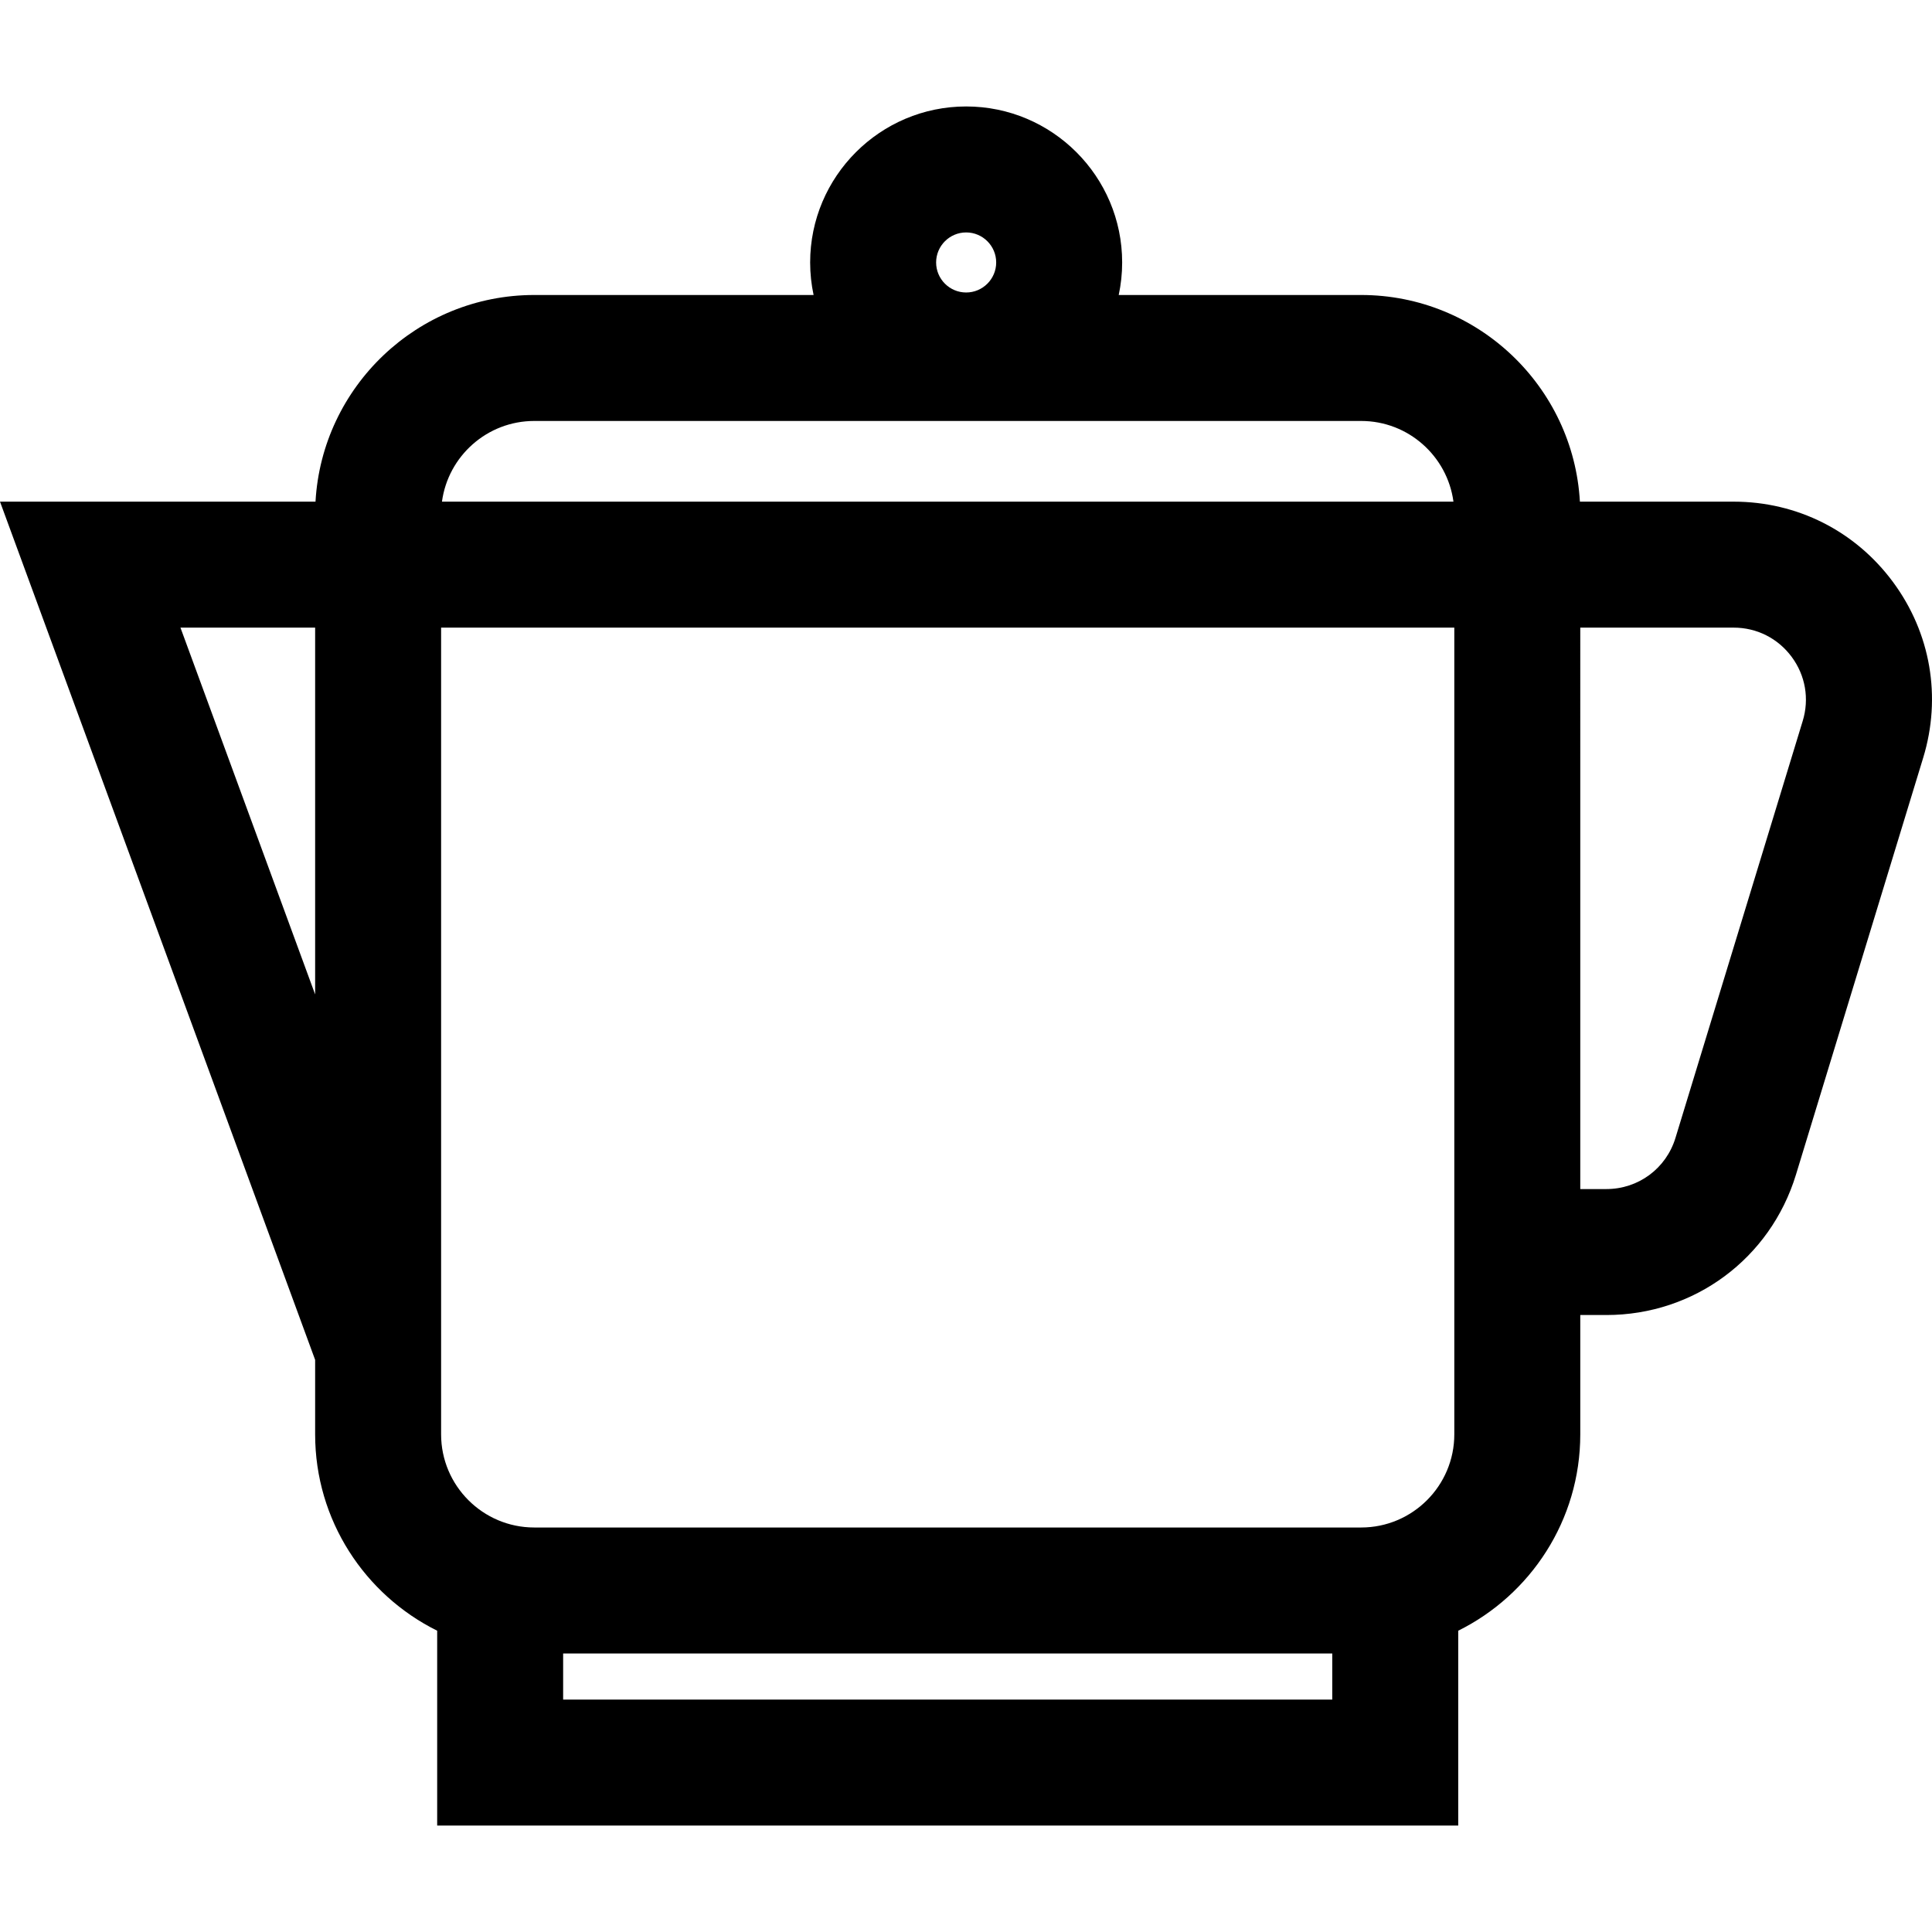 <?xml version="1.0" encoding="iso-8859-1"?>
<!-- Uploaded to: SVG Repo, www.svgrepo.com, Generator: SVG Repo Mixer Tools -->
<svg fill="#000000" height="800px" width="800px" version="1.1" id="Layer_1" xmlns="http://www.w3.org/2000/svg" xmlns:xlink="http://www.w3.org/1999/xlink" 
	 viewBox="0 0 512 512" xml:space="preserve">
<g>
	<g>
		<path d="M501.646,154.214c-10.008-13.517-25.396-21.271-42.215-21.271h-40.741c-1.717-30.488-27.056-54.766-57.966-54.766h-64.251
			c0.593-2.783,0.911-5.666,0.911-8.623c0-22.795-18.547-41.341-41.342-41.341c-22.795,0-41.343,18.546-41.343,41.341
			c0,2.957,0.318,5.84,0.911,8.623h-74.03c-30.91,0-56.249,24.277-57.966,54.766H0l83.515,227.438v19.736
			c0,22.784,13.195,42.534,32.341,52.038v51.631h270.593v-51.631c19.144-9.503,32.341-29.254,32.341-52.038v-31.623h6.918
			c23.259,0,43.448-14.947,50.239-37.195l33.723-110.5C514.578,184.714,511.654,167.733,501.646,154.214z M83.515,263.532
			l-35.693-97.206h35.693V263.532z M256.041,61.597c4.388,0,7.959,3.57,7.959,7.957c0,4.388-3.57,7.959-7.959,7.959
			s-7.959-3.571-7.959-7.959S251.654,61.597,256.041,61.597z M141.581,111.56h219.143c12.49,0,22.836,9.328,24.456,21.383H117.125
			C118.745,120.889,129.091,111.56,141.581,111.56z M149.238,450.403v-12.218h203.826v12.218H149.238z M385.406,380.118
			c0,13.612-11.073,24.684-24.682,24.684H141.581c-13.609,0-24.683-11.072-24.683-24.684V166.327h268.508V380.118z M477.74,191.058
			l-33.723,110.499c-2.475,8.108-9.833,13.556-18.31,13.556h-6.918V166.327h40.641c6.13,0,11.738,2.825,15.385,7.753
			C478.463,179.006,479.529,185.194,477.74,191.058z"/>
	</g>
</g>
</svg>